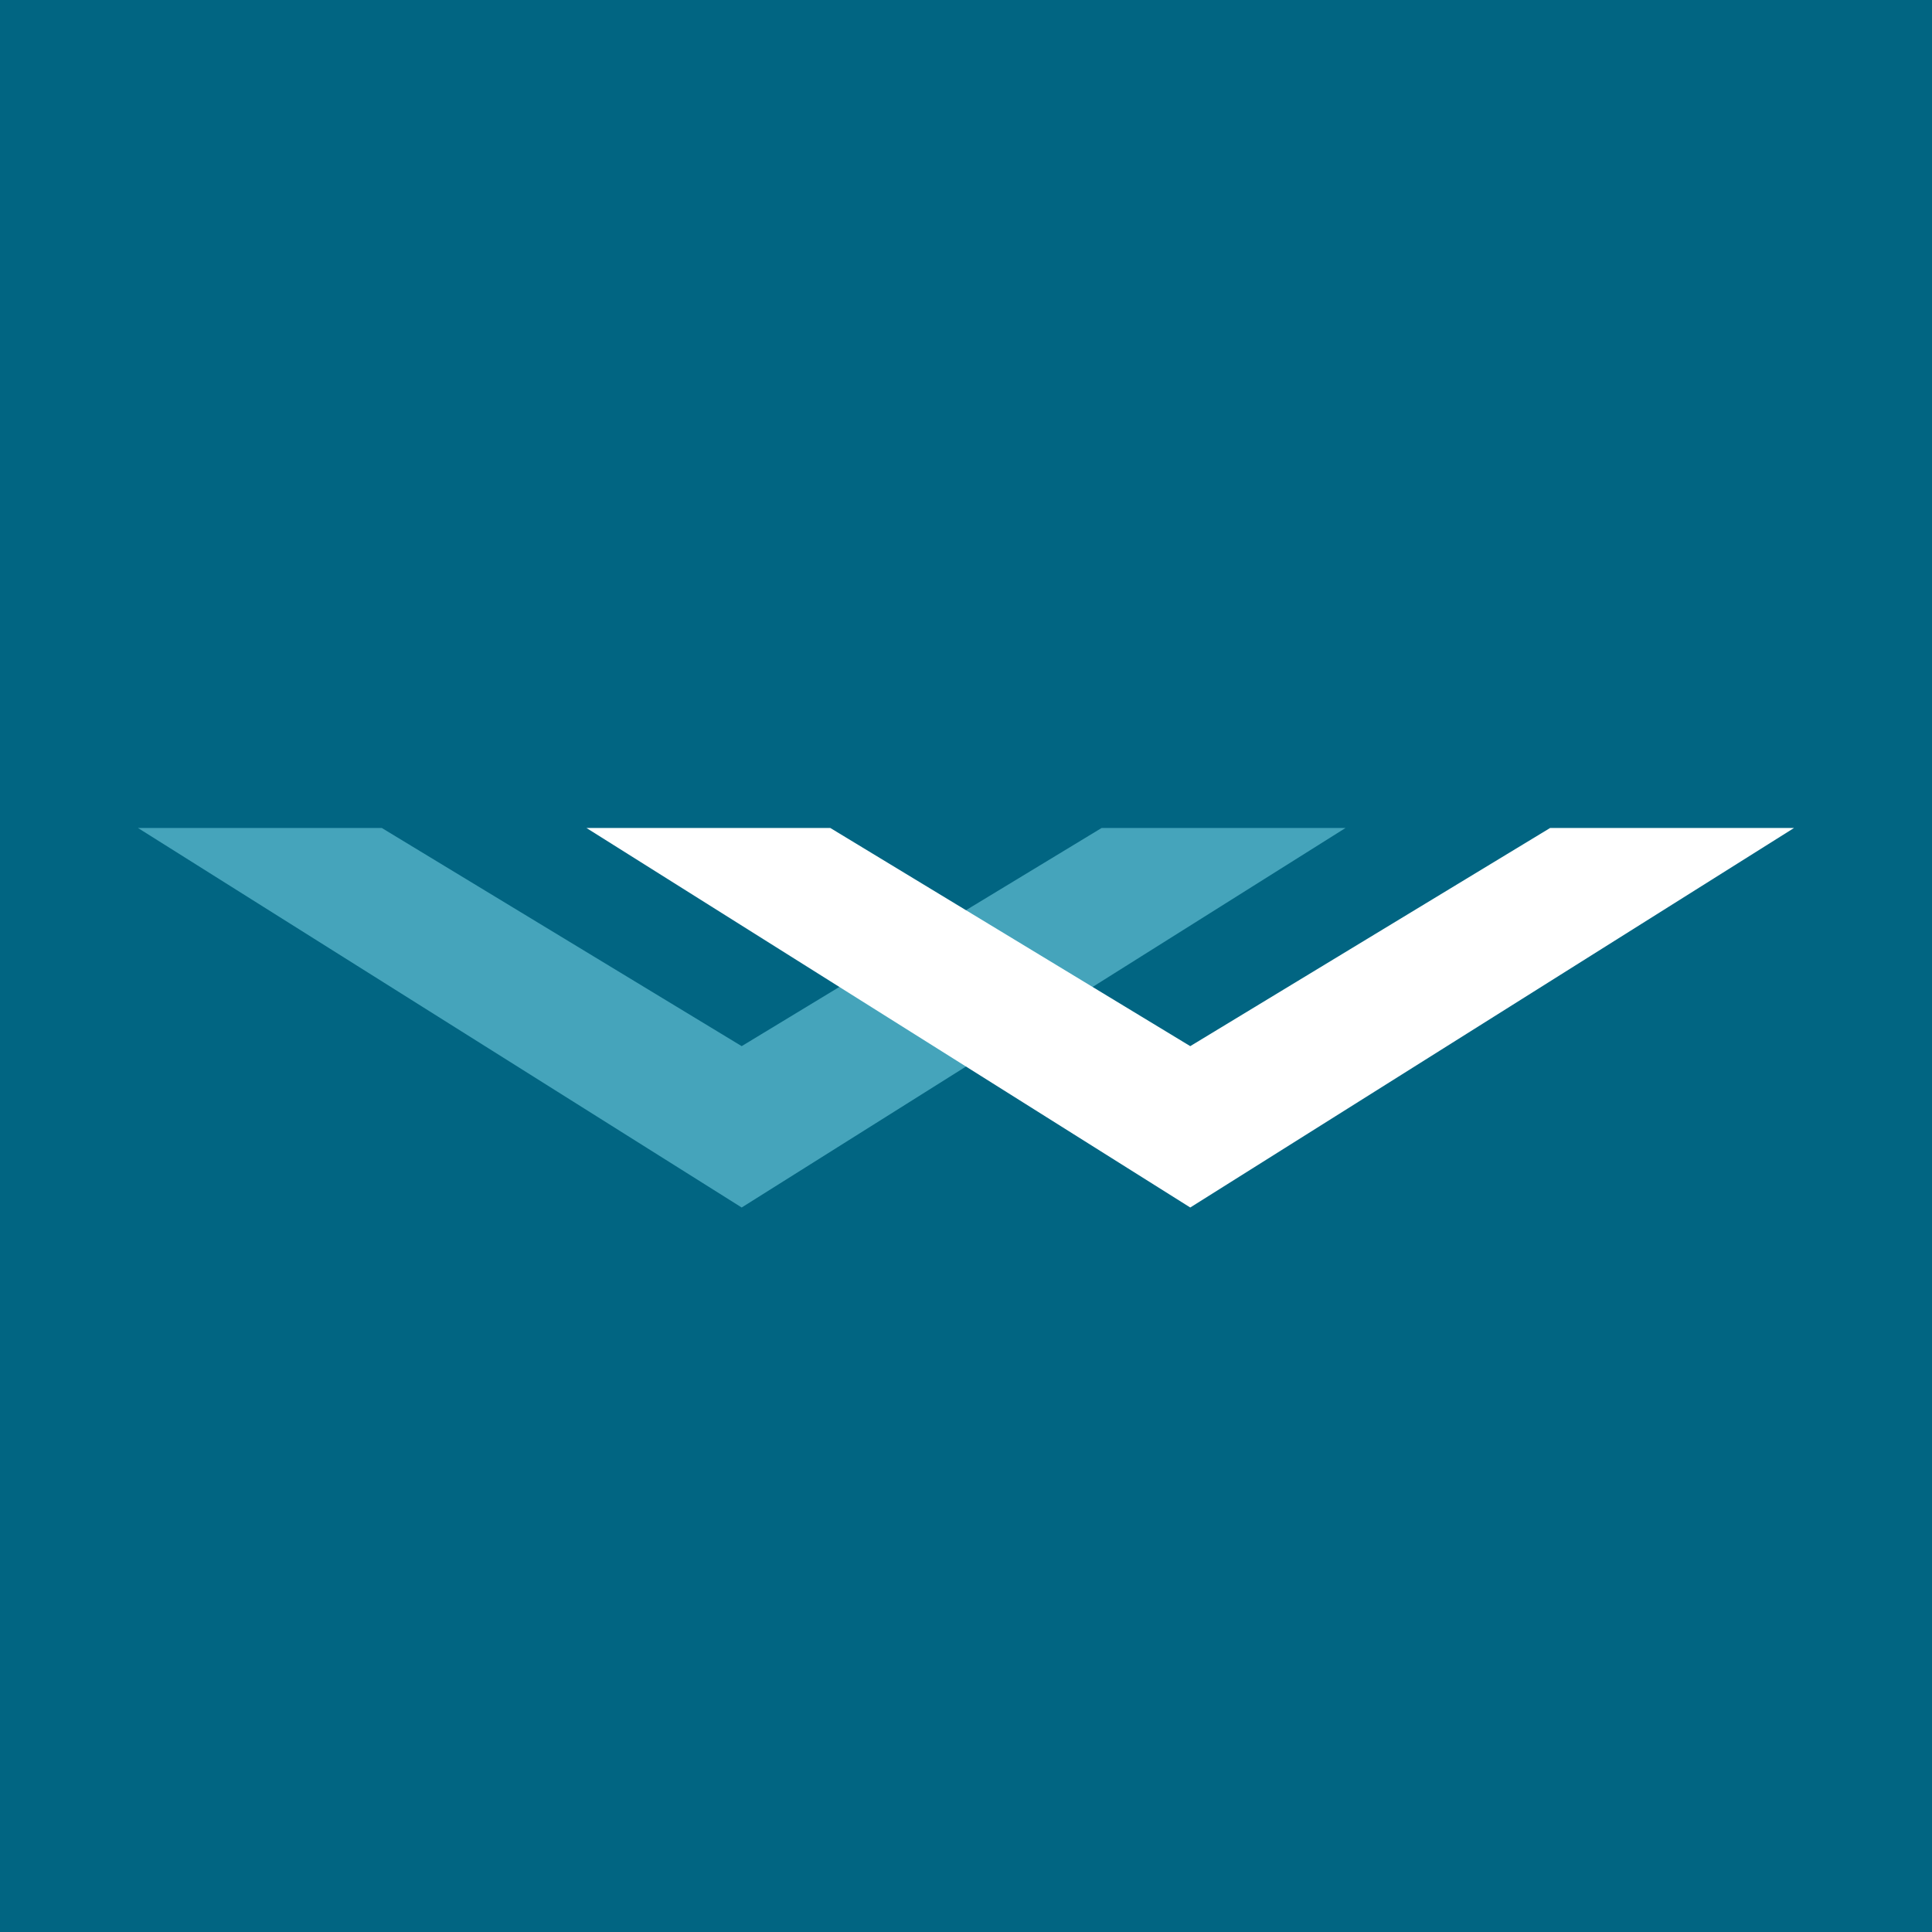 <!-- by TradingView --><svg width="56" height="56" xmlns="http://www.w3.org/2000/svg"><path fill="#016582" d="M0 0h56v56H0z"/><path d="M31.93 24l-10.432 6.323L11.068 24H4l17.498 11L39 24h-7.07z" fill="#45A4BB"/><path d="M44.93 24L34.5 30.323 24.068 24H17l17.5 11L52 24h-7.07z" fill="#fff"/></svg>
